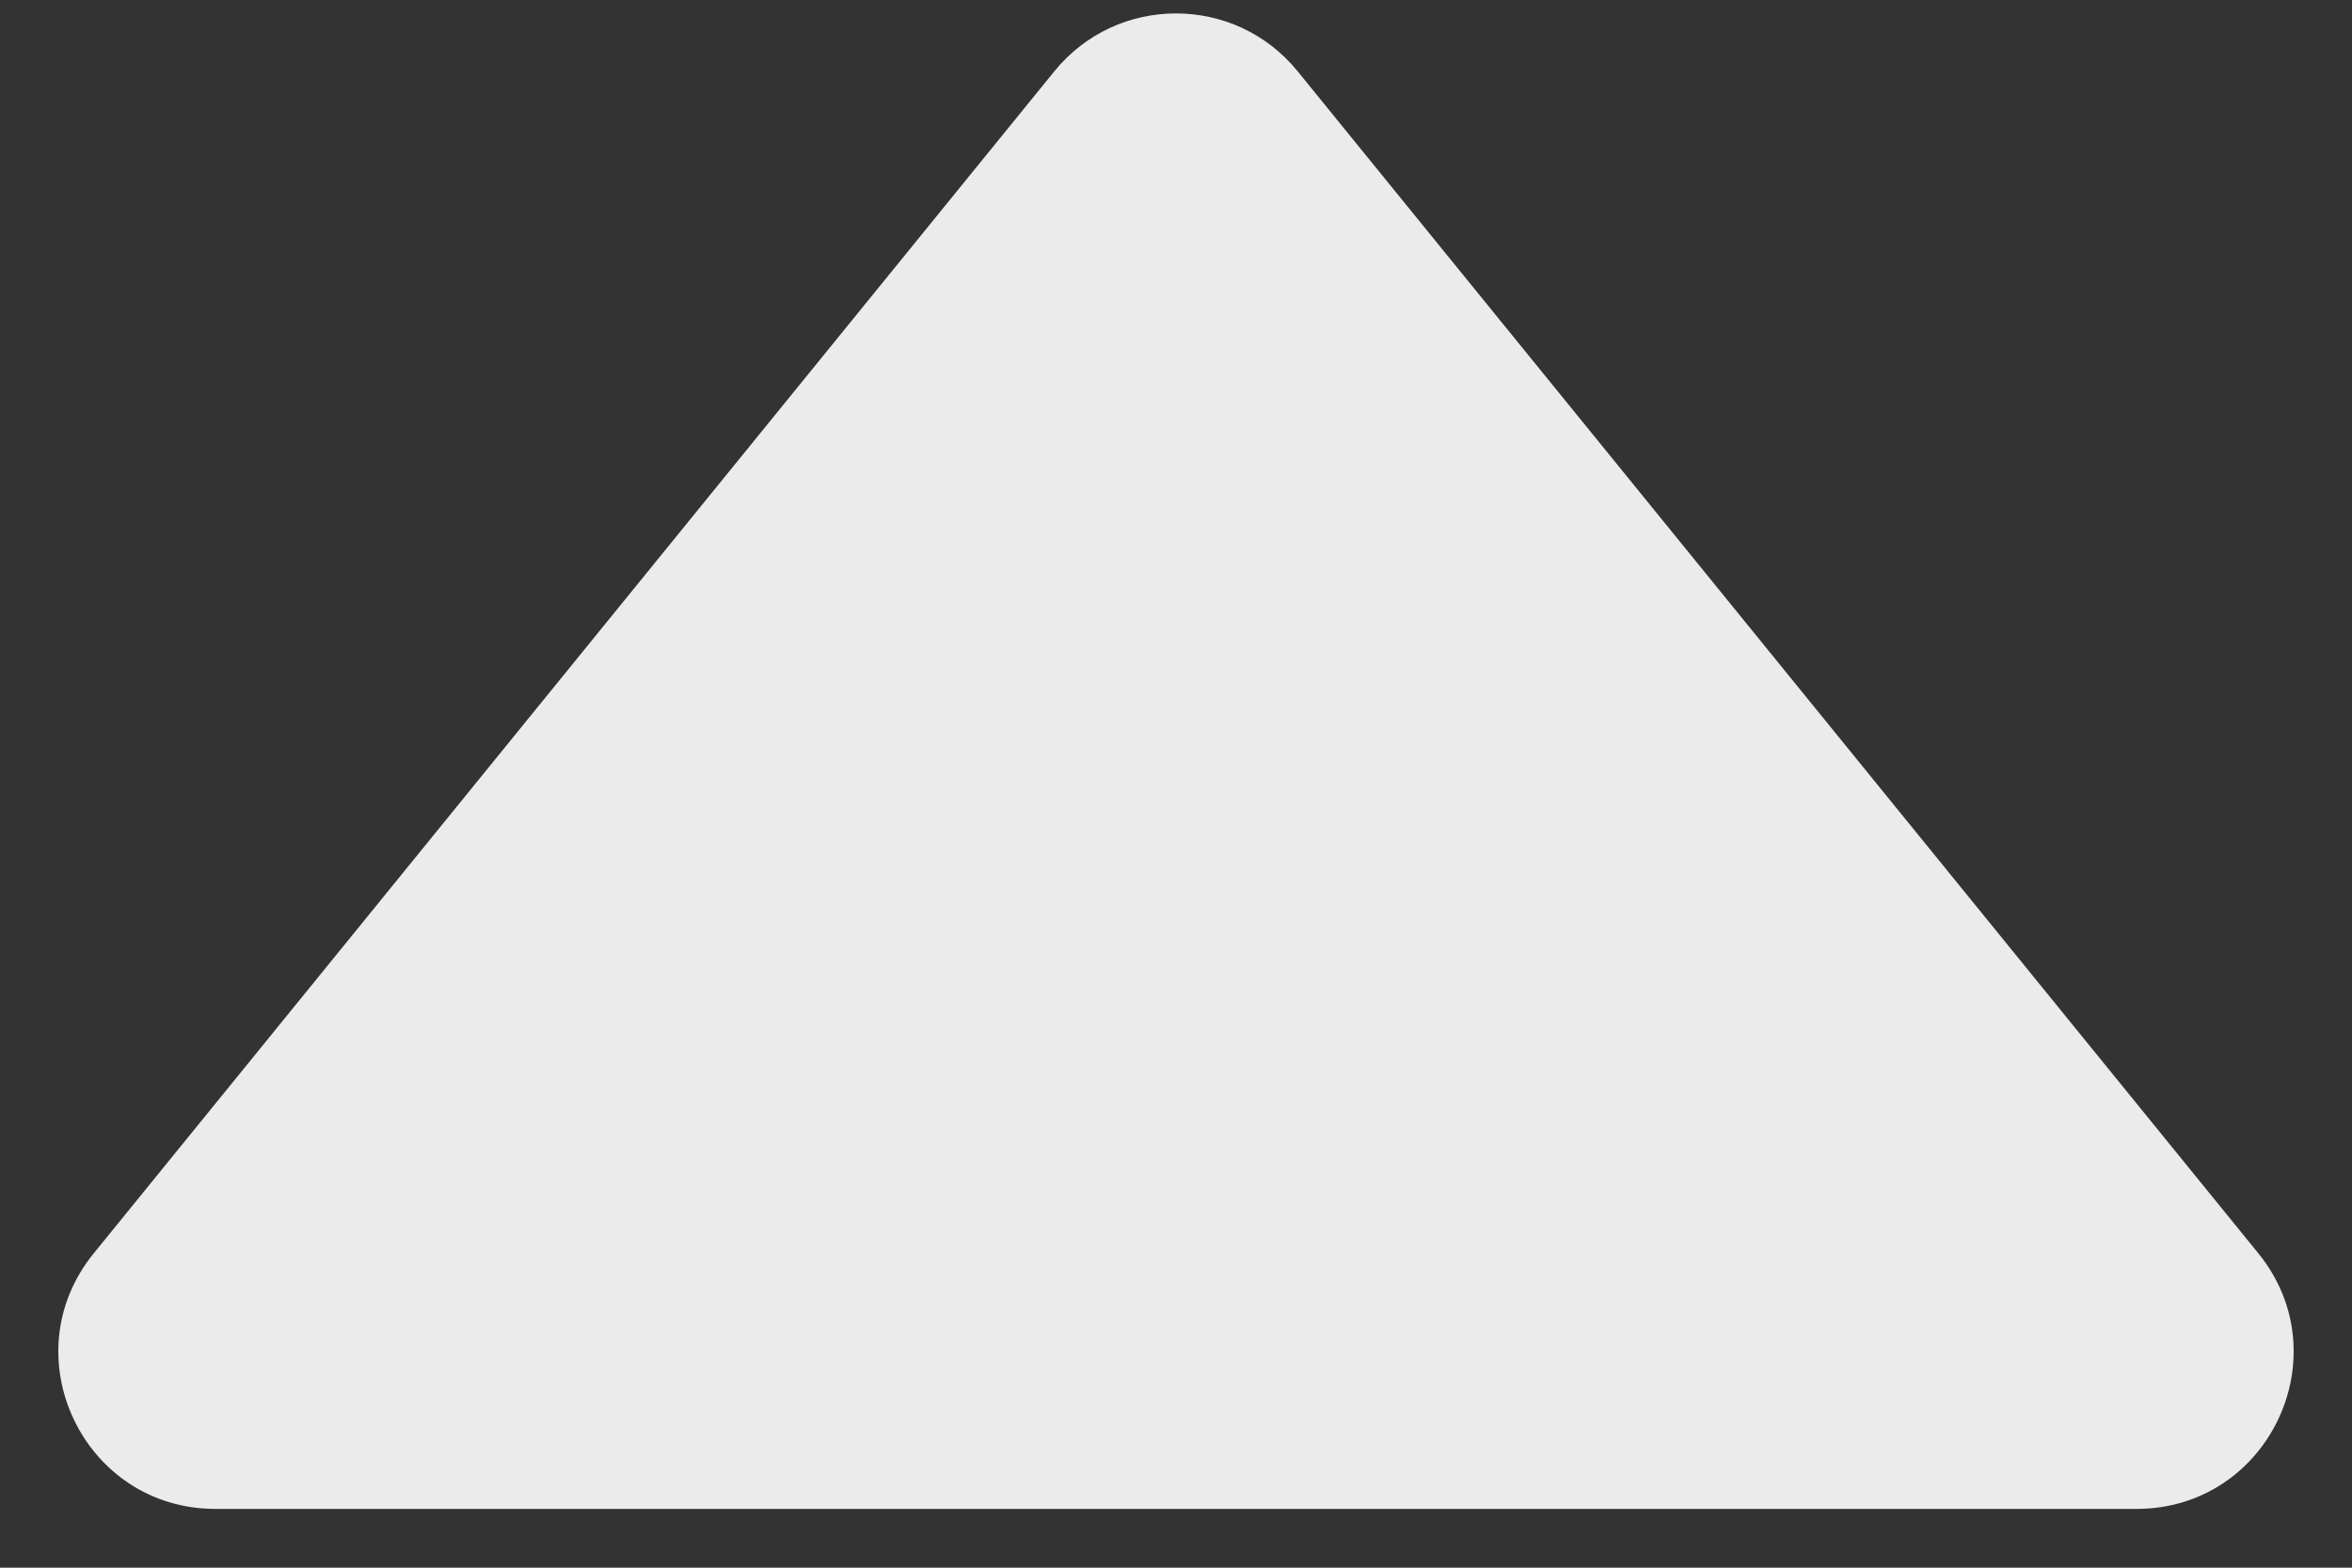 <svg width="30" height="20" viewBox="0 0 30 20" fill="none" xmlns="http://www.w3.org/2000/svg">
<rect x="0" y="0" width="30" height="20" fill="#333333" stroke="none"/>
<path d="M13.448 0.91C14.248 -0.075 15.752 -0.075 16.552 0.91L28.805 15.989C29.866 17.296 28.936 19.25 27.252 19.25H2.748C1.064 19.25 0.133 17.296 1.196 15.989L13.448 0.91Z" fill="#EBEBEB"/>
</svg>
